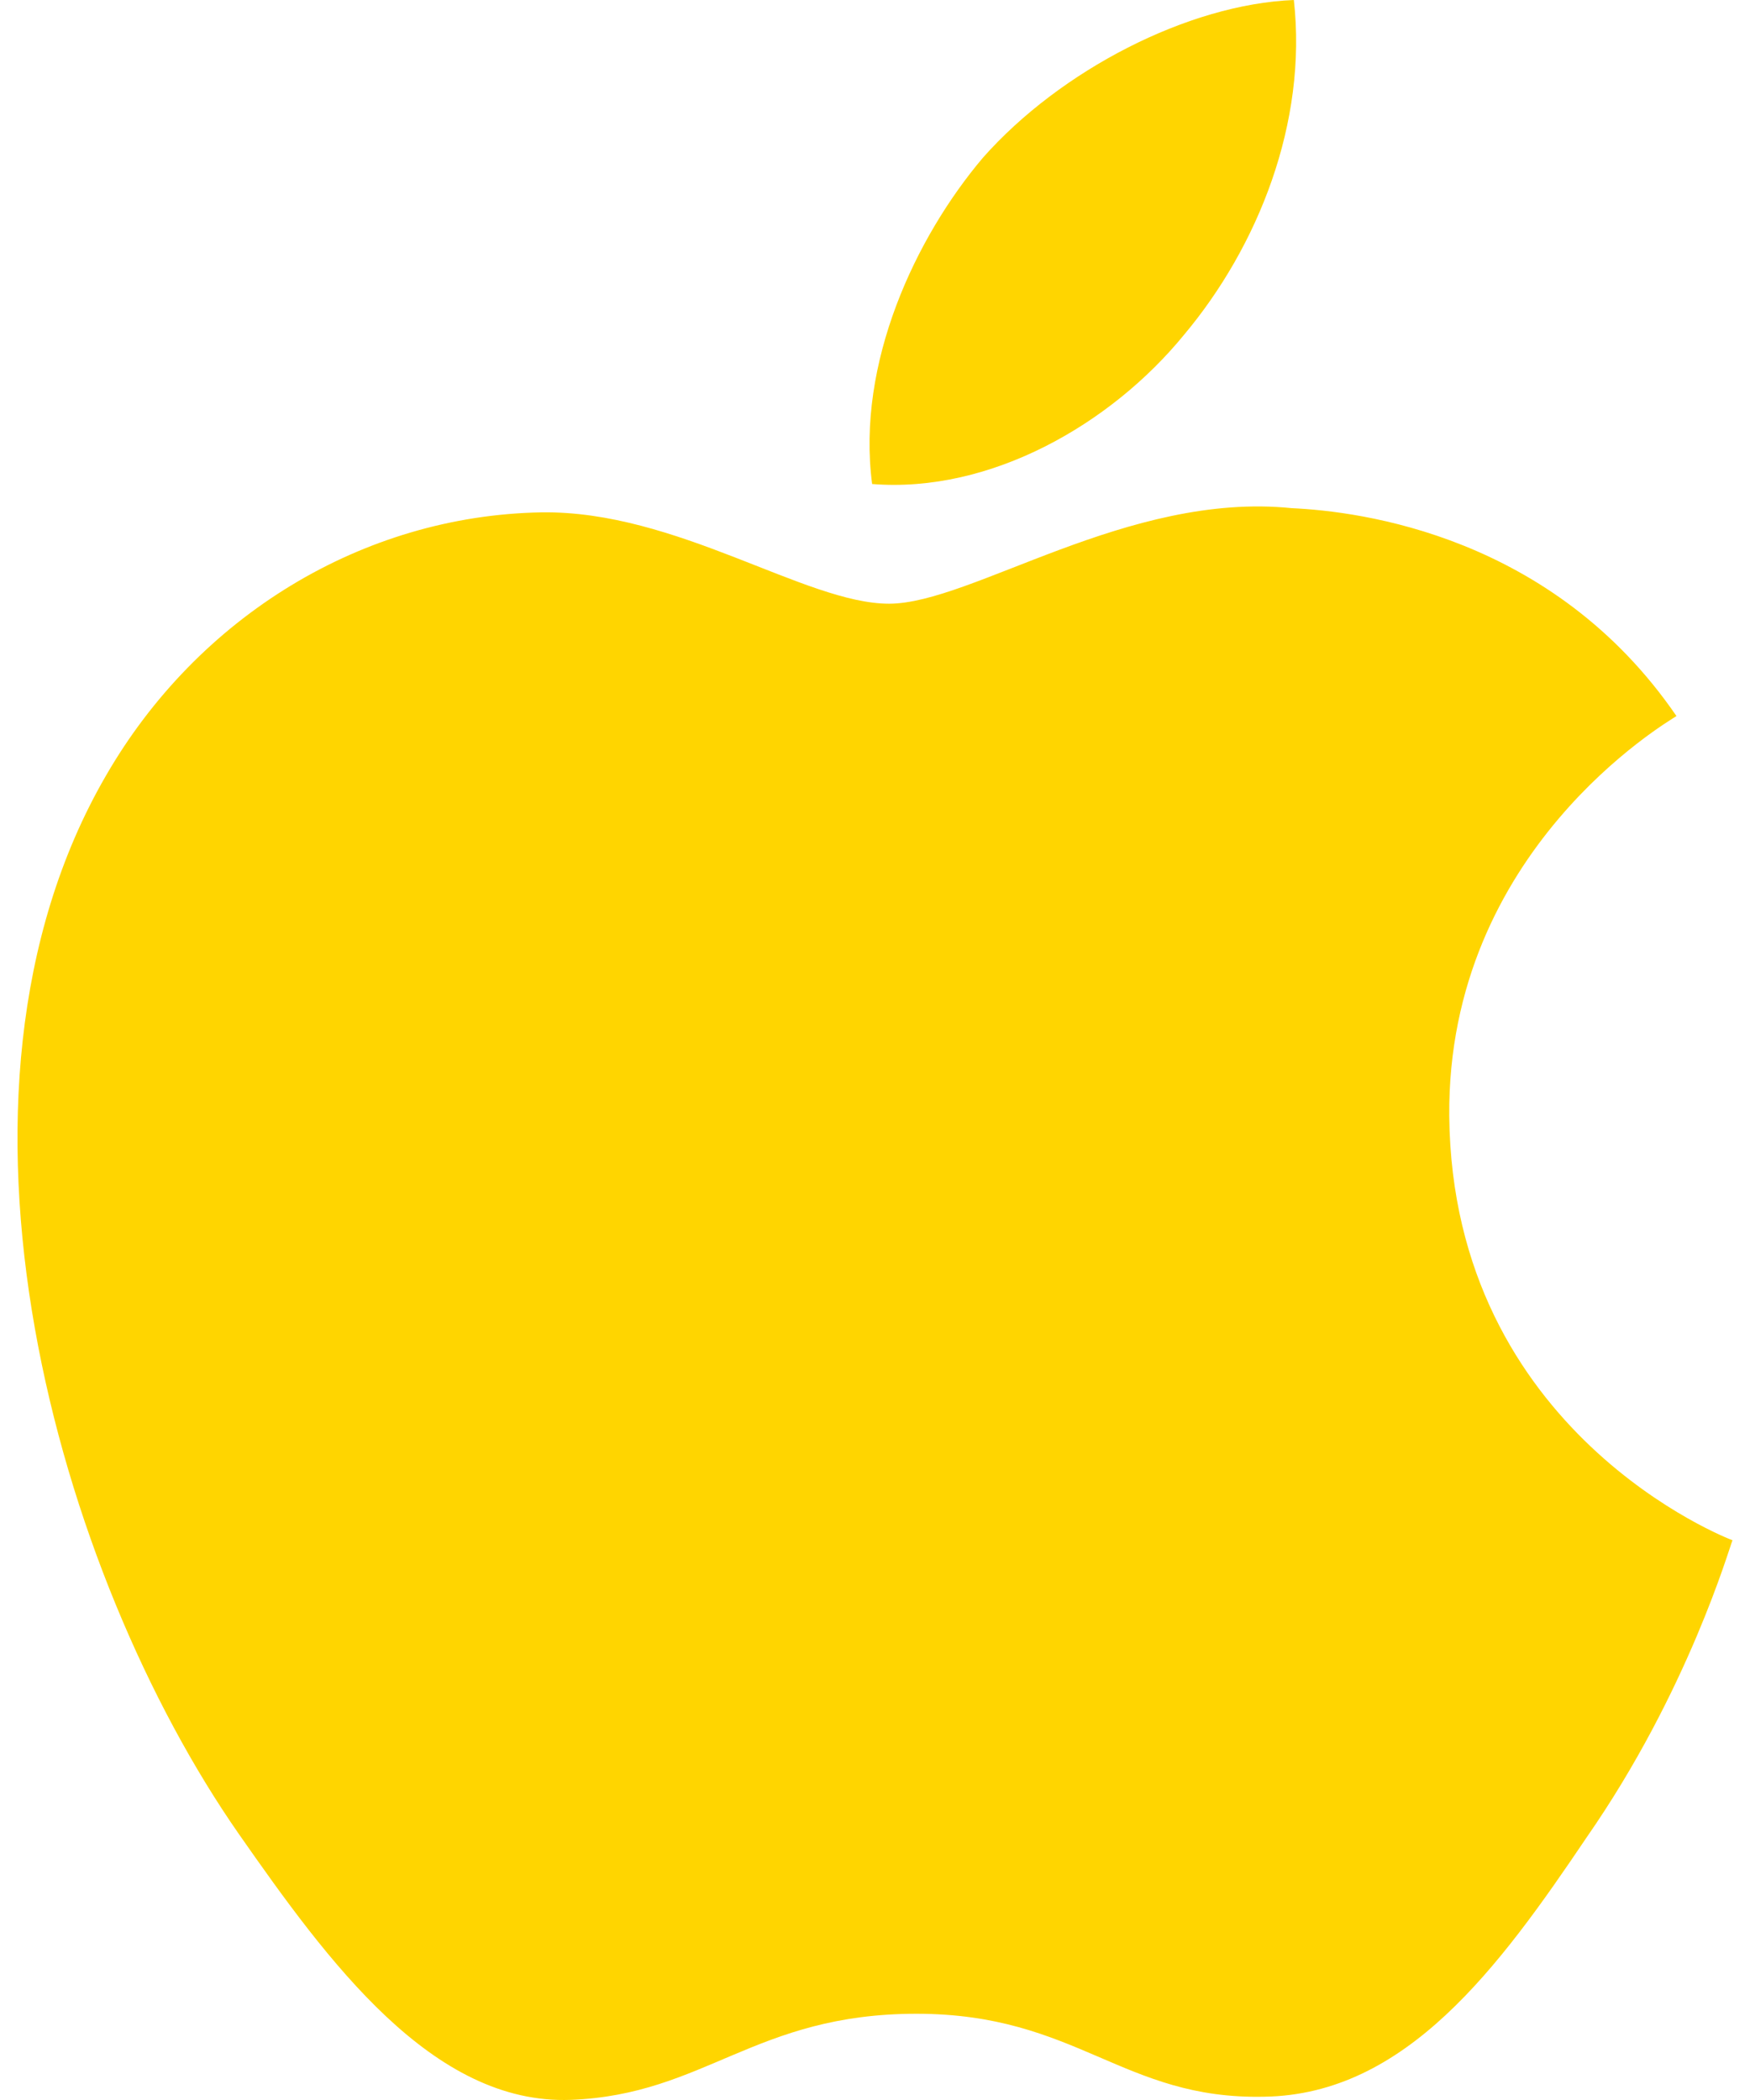 <svg width="50" height="60" viewBox="0 0 50 60" fill="none" xmlns="http://www.w3.org/2000/svg">
<path d="M45.333 52.496C42.826 56.216 40.168 59.846 36.122 59.906C32.075 59.996 30.776 57.536 26.186 57.536C21.566 57.536 20.146 59.846 16.311 59.996C12.355 60.146 9.365 56.036 6.829 52.407C1.664 44.997 -2.292 31.348 3.023 22.169C5.651 17.609 10.362 14.729 15.466 14.639C19.331 14.579 23.015 17.249 25.401 17.249C27.757 17.249 32.226 14.039 36.907 14.519C38.87 14.609 44.366 15.299 47.899 20.459C47.628 20.639 41.346 24.298 41.407 31.888C41.497 40.947 49.409 43.977 49.5 44.007C49.409 44.217 48.232 48.327 45.333 52.496ZM28.089 4.5C30.293 2.01 33.947 0.12 36.967 0C37.36 3.51 35.941 7.05 33.827 9.569C31.743 12.119 28.3 14.099 24.918 13.829C24.465 10.379 26.156 6.78 28.089 4.5Z" fill="#FFD500"/>
</svg>
